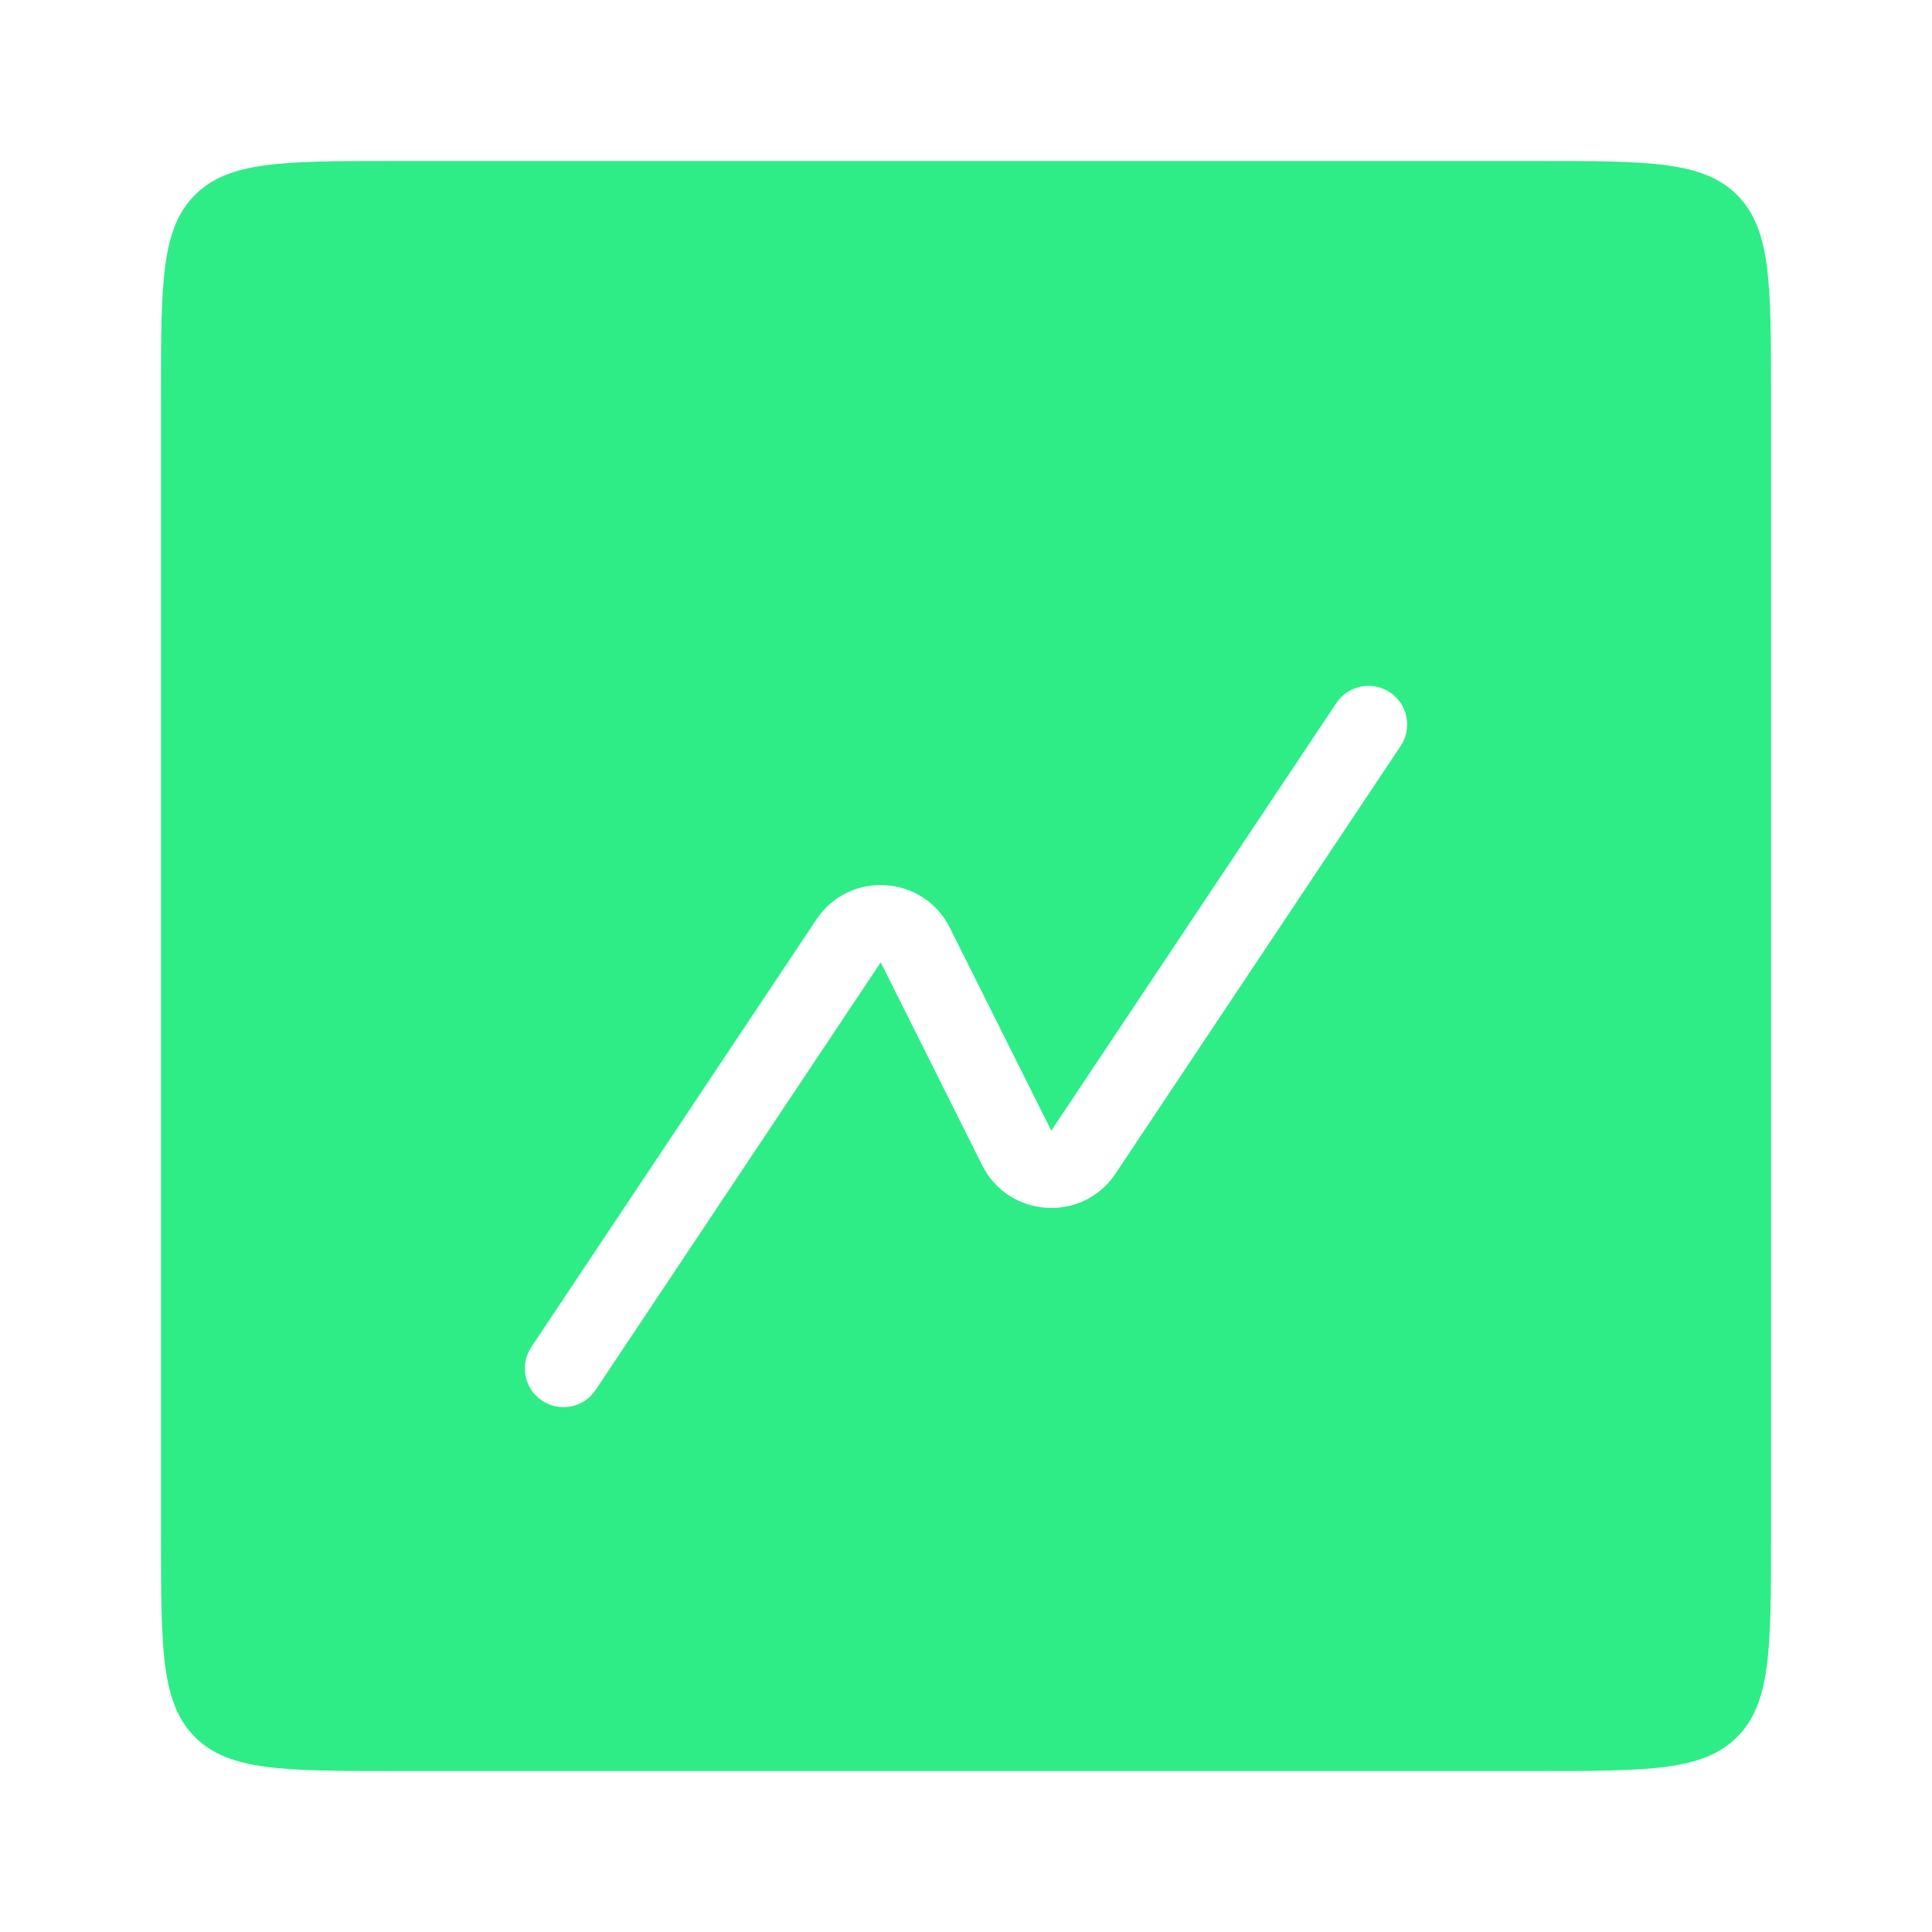 <svg width="50" height="50" viewBox="0 0 50 50" fill="none" xmlns="http://www.w3.org/2000/svg">
<path fill-rule="evenodd" clip-rule="evenodd" d="M5.045 5.045C4.167 5.924 4.167 7.338 4.167 10.167V39.833C4.167 42.662 4.167 44.076 5.045 44.955C5.924 45.833 7.338 45.833 10.167 45.833H39.833C42.662 45.833 44.076 45.833 44.955 44.955C45.833 44.076 45.833 42.662 45.833 39.833V10.167C45.833 7.338 45.833 5.924 44.955 5.045C44.076 4.167 42.662 4.167 39.833 4.167H10.167C7.338 4.167 5.924 4.167 5.045 5.045ZM36.249 19.305C36.555 18.845 36.431 18.224 35.971 17.918C35.512 17.612 34.891 17.736 34.585 18.195L27.207 29.262L24.582 24.011C23.895 22.637 21.98 22.518 21.129 23.796L13.751 34.862C13.445 35.322 13.569 35.942 14.029 36.249C14.488 36.555 15.109 36.431 15.415 35.971L22.793 24.905L25.418 30.156C26.105 31.529 28.019 31.649 28.871 30.371L36.249 19.305Z" fill="#2EED86"/>
</svg>
